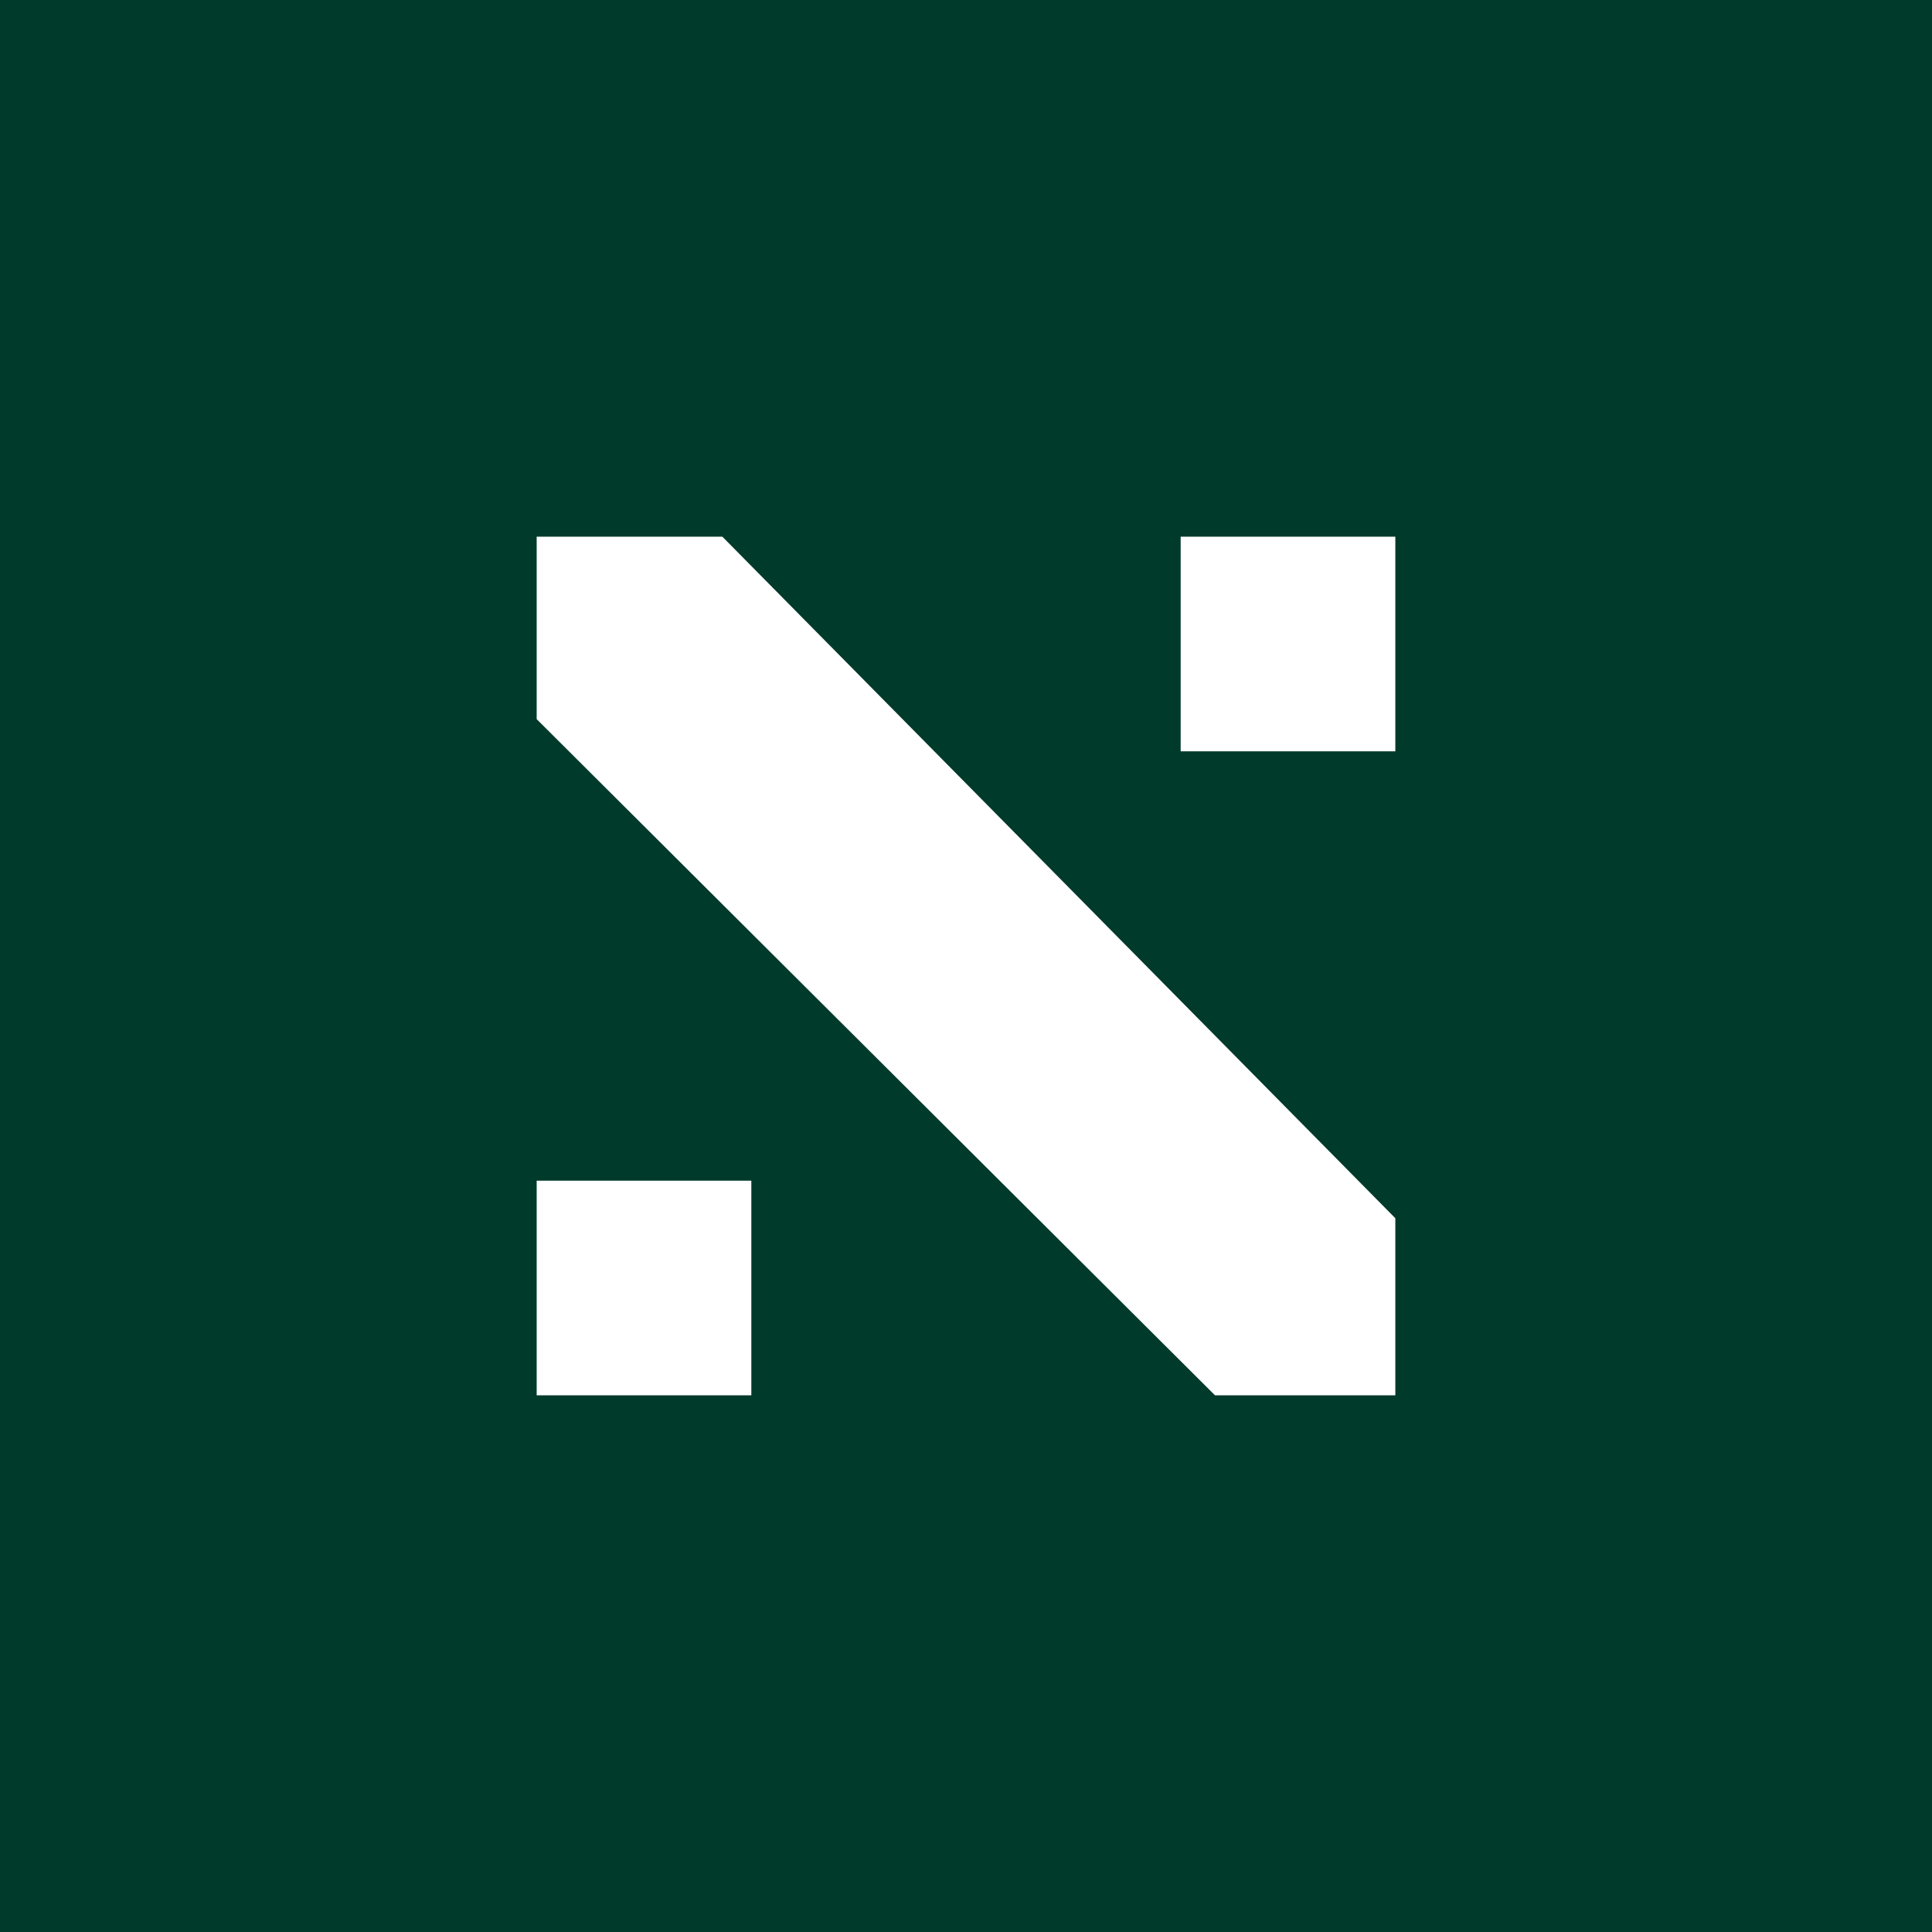 <!-- by TradingView --><svg width="18" height="18" viewBox="0 0 18 18" xmlns="http://www.w3.org/2000/svg"><path fill="#003A2B" d="M0 0h18v18H0z"/><path fill="#fff" d="M5 11h2v2H5zM11 5h2v2h-2zM6.73 5 13 11.35V13h-1.68L5 6.7V5h1.73Z"/></svg>